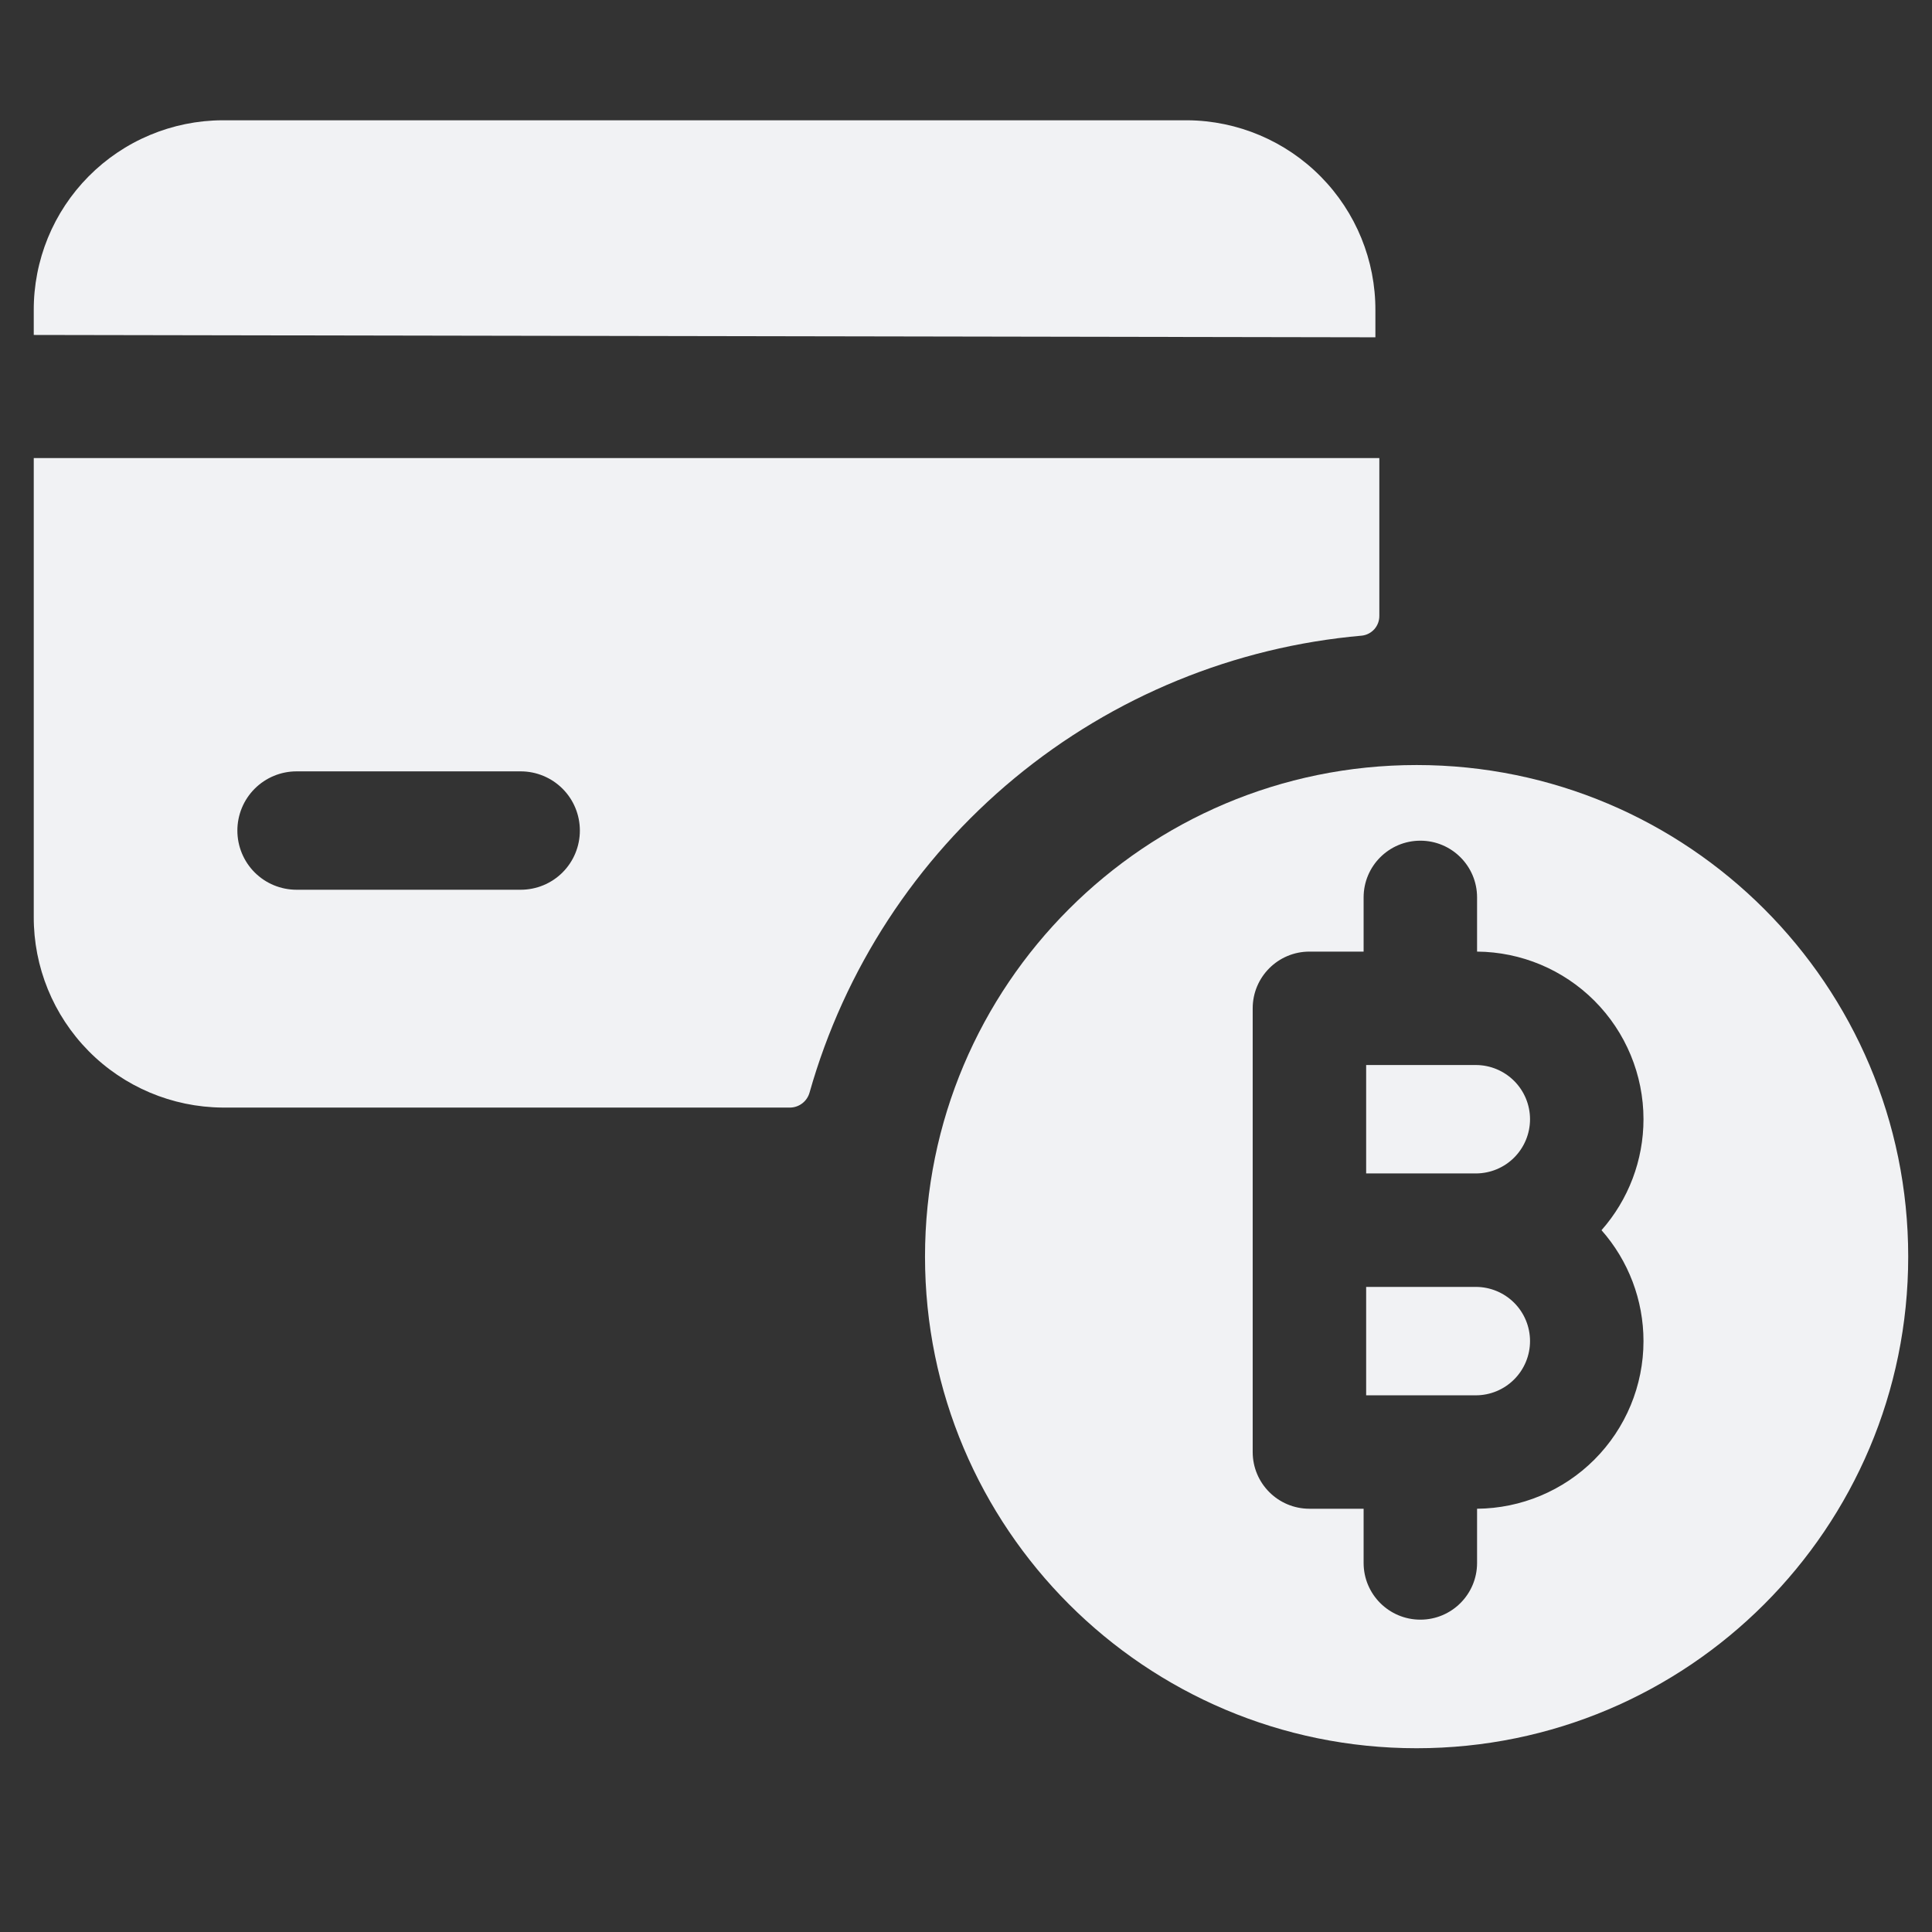 <svg width="51" height="51" viewBox="0 0 51 51" fill="none" xmlns="http://www.w3.org/2000/svg">
<rect x="0" y="0" width="51" height="51" fill="#333333" stroke="none"/>
<g clip-path="url(#clip0_123_1887)">
<path d="M36.307 8.904V8.196C36.313 6.874 35.794 5.603 34.865 4.662C33.936 3.721 32.672 3.186 31.349 3.175H5.87C5.213 3.178 4.564 3.31 3.958 3.564C3.352 3.818 2.803 4.188 2.34 4.655C1.878 5.121 1.512 5.673 1.263 6.281C1.015 6.889 0.888 7.54 0.891 8.196V8.842L36.307 8.904Z" fill="#F1F2F4"/>
<path d="M35.953 16.779C36.08 16.764 36.197 16.702 36.282 16.606C36.366 16.51 36.412 16.386 36.411 16.258V12.092H0.891V24.196C0.885 25.524 1.406 26.8 2.339 27.745C3.272 28.69 4.542 29.226 5.87 29.237H20.87C20.984 29.233 21.094 29.192 21.184 29.121C21.274 29.05 21.339 28.952 21.37 28.842C22.291 25.589 24.179 22.694 26.783 20.54C29.388 18.385 32.586 17.074 35.953 16.779ZM7.828 20.362H13.745C14.159 20.362 14.557 20.527 14.85 20.82C15.143 21.113 15.307 21.511 15.307 21.925C15.307 22.339 15.143 22.737 14.85 23.03C14.557 23.323 14.159 23.487 13.745 23.487H7.828C7.414 23.487 7.016 23.323 6.723 23.03C6.43 22.737 6.266 22.339 6.266 21.925C6.266 21.511 6.43 21.113 6.723 20.82C7.016 20.527 7.414 20.362 7.828 20.362Z" fill="#F1F2F4"/>
<path fill-rule="evenodd" clip-rule="evenodd" d="M50.372 33.172C50.372 40.339 44.562 46.149 37.395 46.149C30.228 46.149 24.418 40.339 24.418 33.172C24.418 26.005 30.228 20.195 37.395 20.195C44.562 20.195 50.372 26.005 50.372 33.172ZM38.991 23.689C38.991 22.862 38.321 22.192 37.494 22.192C36.667 22.192 35.996 22.862 35.996 23.689V25.12H34.566C33.739 25.12 33.068 25.79 33.068 26.617V38.33C33.068 39.157 33.739 39.827 34.566 39.827H35.996V41.258C35.996 42.085 36.667 42.755 37.494 42.755C38.321 42.755 38.991 42.085 38.991 41.258V39.827C40.153 39.818 41.265 39.353 42.087 38.531C42.917 37.701 43.384 36.575 43.384 35.402C43.384 34.32 42.988 33.28 42.276 32.474C42.988 31.667 43.384 30.627 43.384 29.545C43.384 28.372 42.917 27.246 42.087 26.416C41.265 25.594 40.153 25.129 38.991 25.12V23.689ZM36.063 36.833V33.971H38.949L38.958 33.971C39.337 33.971 39.701 34.122 39.97 34.39C40.238 34.658 40.389 35.022 40.389 35.402C40.389 35.781 40.238 36.145 39.97 36.413C39.701 36.682 39.337 36.833 38.958 36.833H36.063ZM38.958 30.976L38.964 30.976C39.342 30.974 39.703 30.824 39.97 30.557C40.238 30.289 40.389 29.925 40.389 29.545C40.389 29.166 40.238 28.802 39.97 28.534C39.701 28.265 39.337 28.114 38.958 28.114H36.063V30.976H38.958Z" fill="#F1F2F4"/>
</g>
<defs>
<clipPath id="clip0_123_1887">
<rect width="50" height="50" fill="white" transform="translate(0.891 0.301)"/>
</clipPath>
</defs>
</svg>
